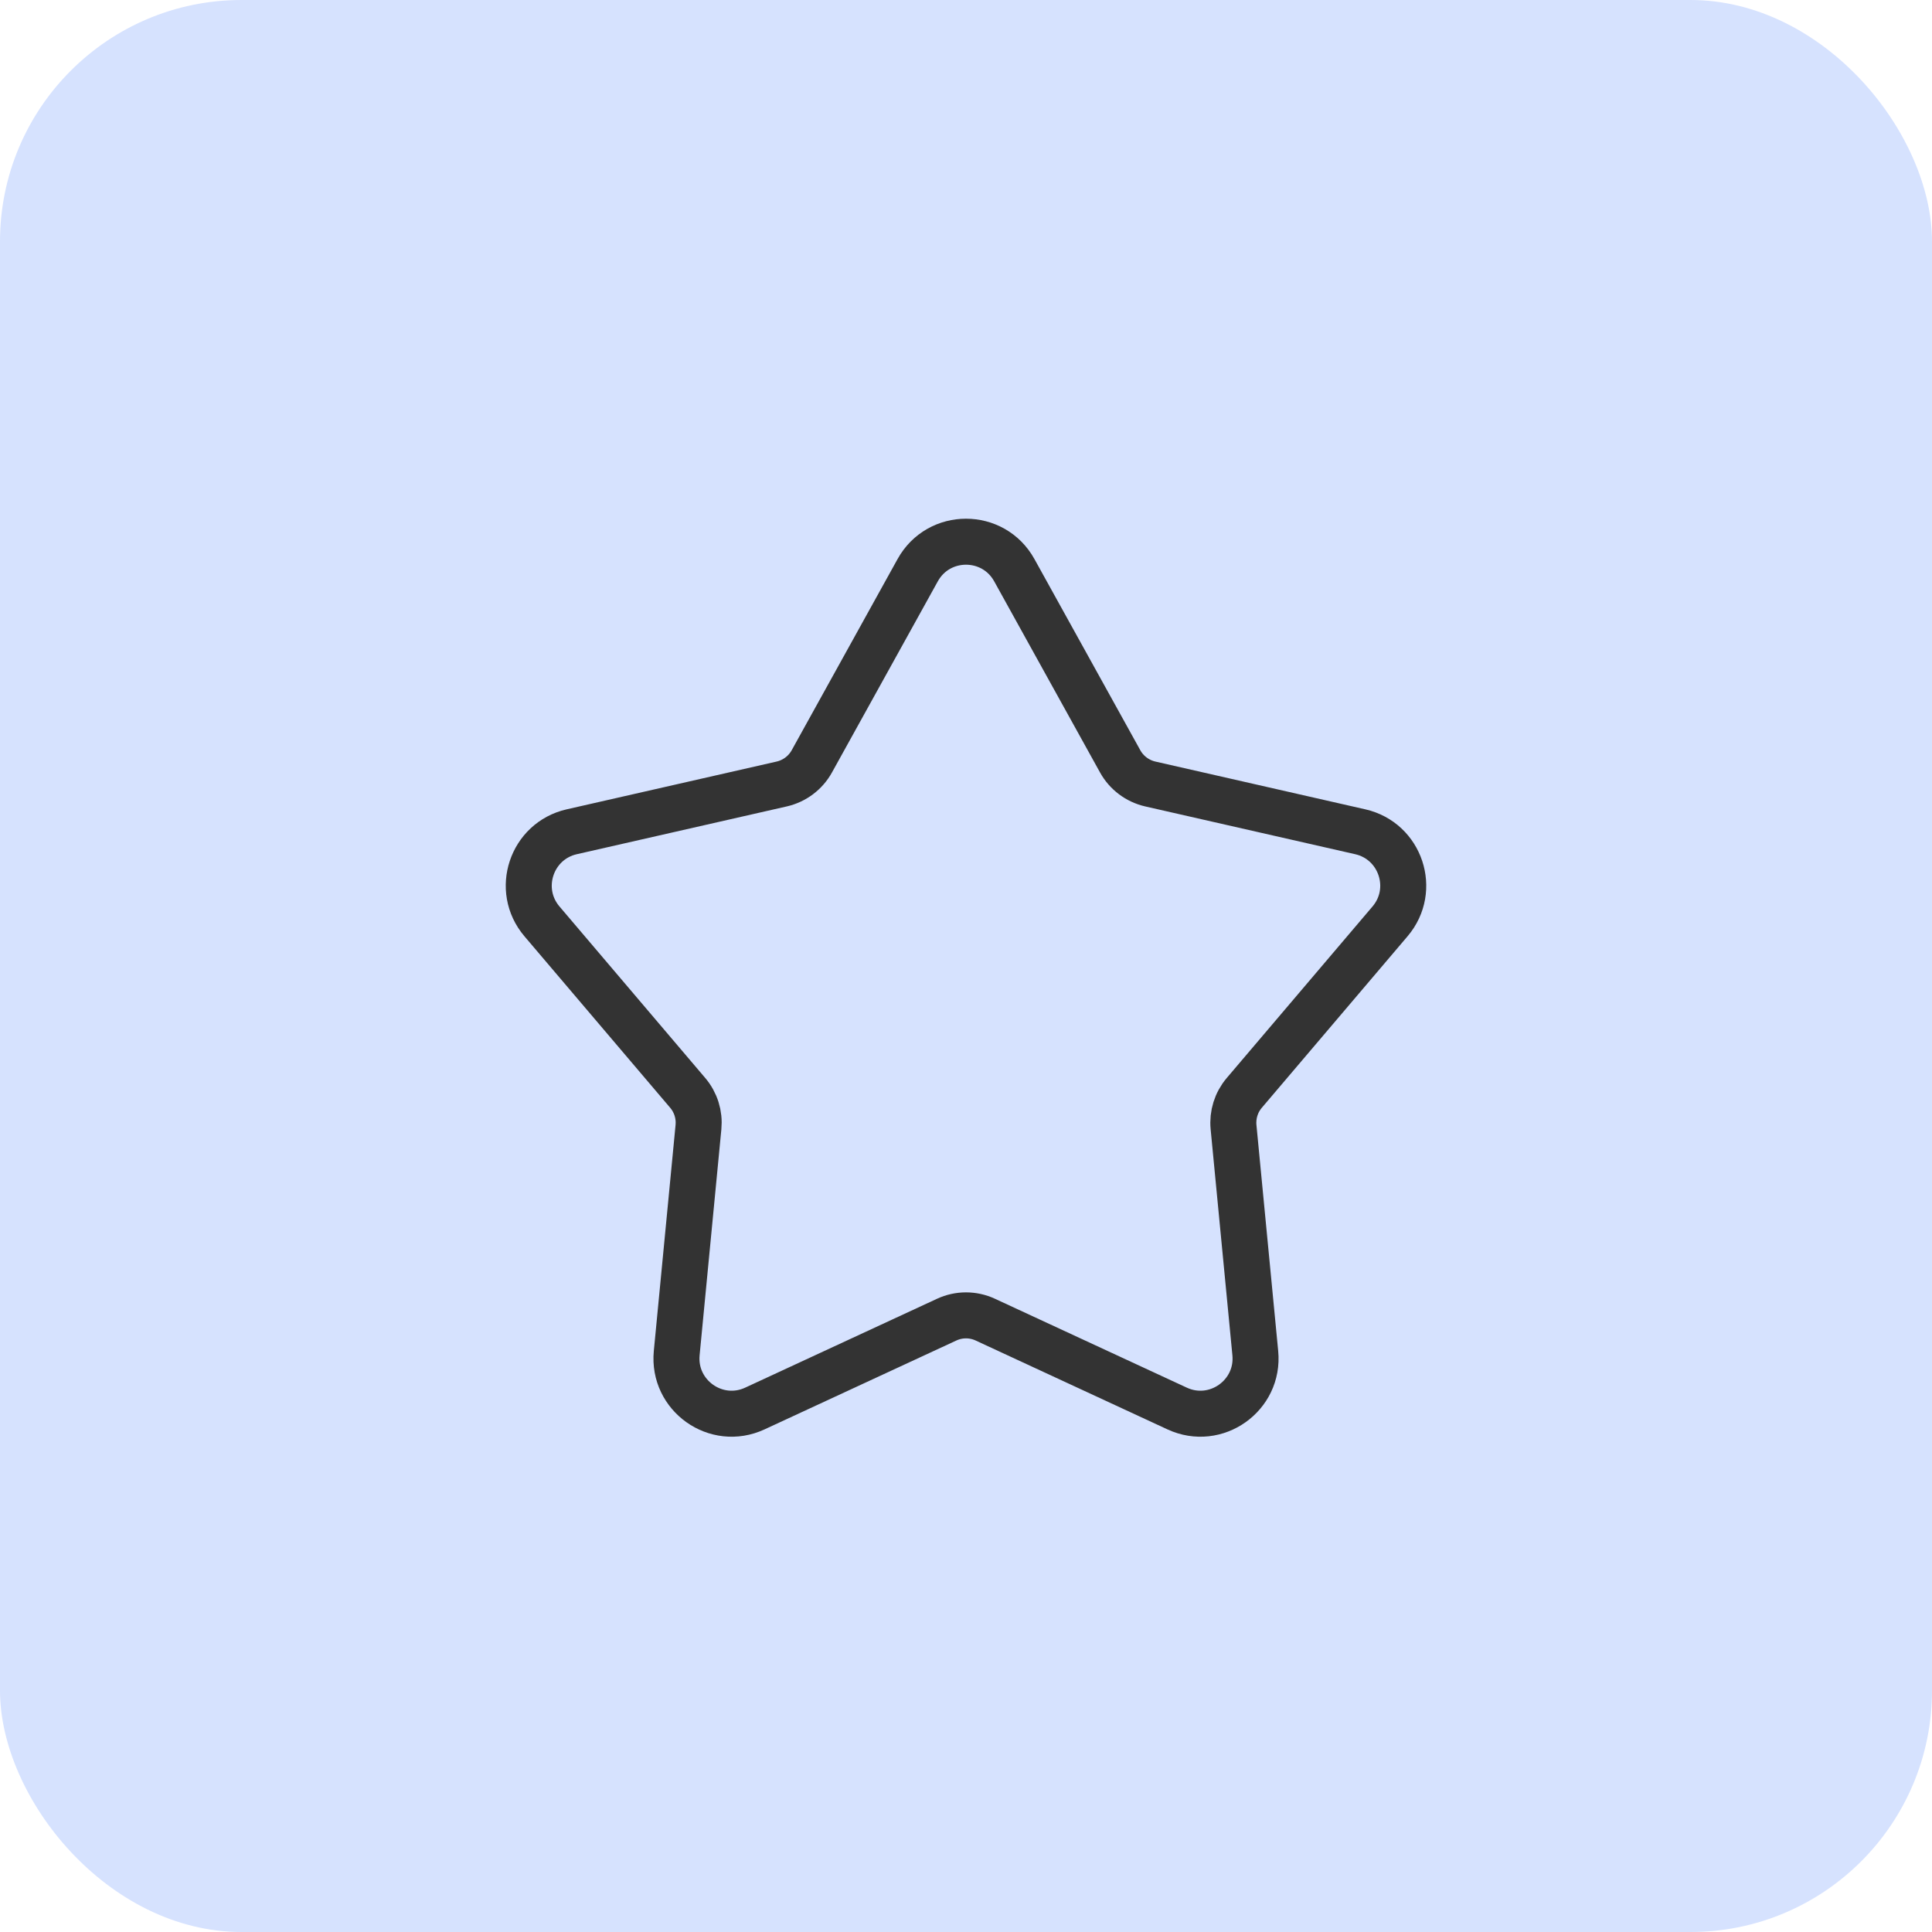 <svg width="42" height="42" viewBox="0 0 42 42" fill="none" xmlns="http://www.w3.org/2000/svg">
<rect width="42" height="42" rx="5.25" fill="#D6E2FE"/>
<g clip-path="url(#clip0_14165_17284)">
<path d="M19.95 12.395C20.407 11.57 21.593 11.57 22.05 12.395L24.352 16.552C24.49 16.801 24.728 16.979 25.005 17.043L29.571 18.082C30.449 18.282 30.802 19.343 30.219 20.029L27.049 23.759C26.874 23.965 26.79 24.233 26.816 24.503L27.289 29.416C27.378 30.339 26.431 31.01 25.59 30.62L21.42 28.688C21.154 28.564 20.846 28.564 20.58 28.688L16.41 30.62C15.569 31.01 14.623 30.339 14.711 29.416L15.184 24.503C15.21 24.233 15.126 23.965 14.951 23.759L11.781 20.029C11.198 19.343 11.551 18.282 12.429 18.082L16.995 17.043C17.272 16.979 17.51 16.801 17.648 16.552L19.95 12.395Z" stroke="#333333"/>
</g>
<defs>
<clipPath id="clip0_14165_17284">
<rect width="28" height="28" fill="white" transform="translate(7 7)"/>
</clipPath>
</defs>
</svg>
